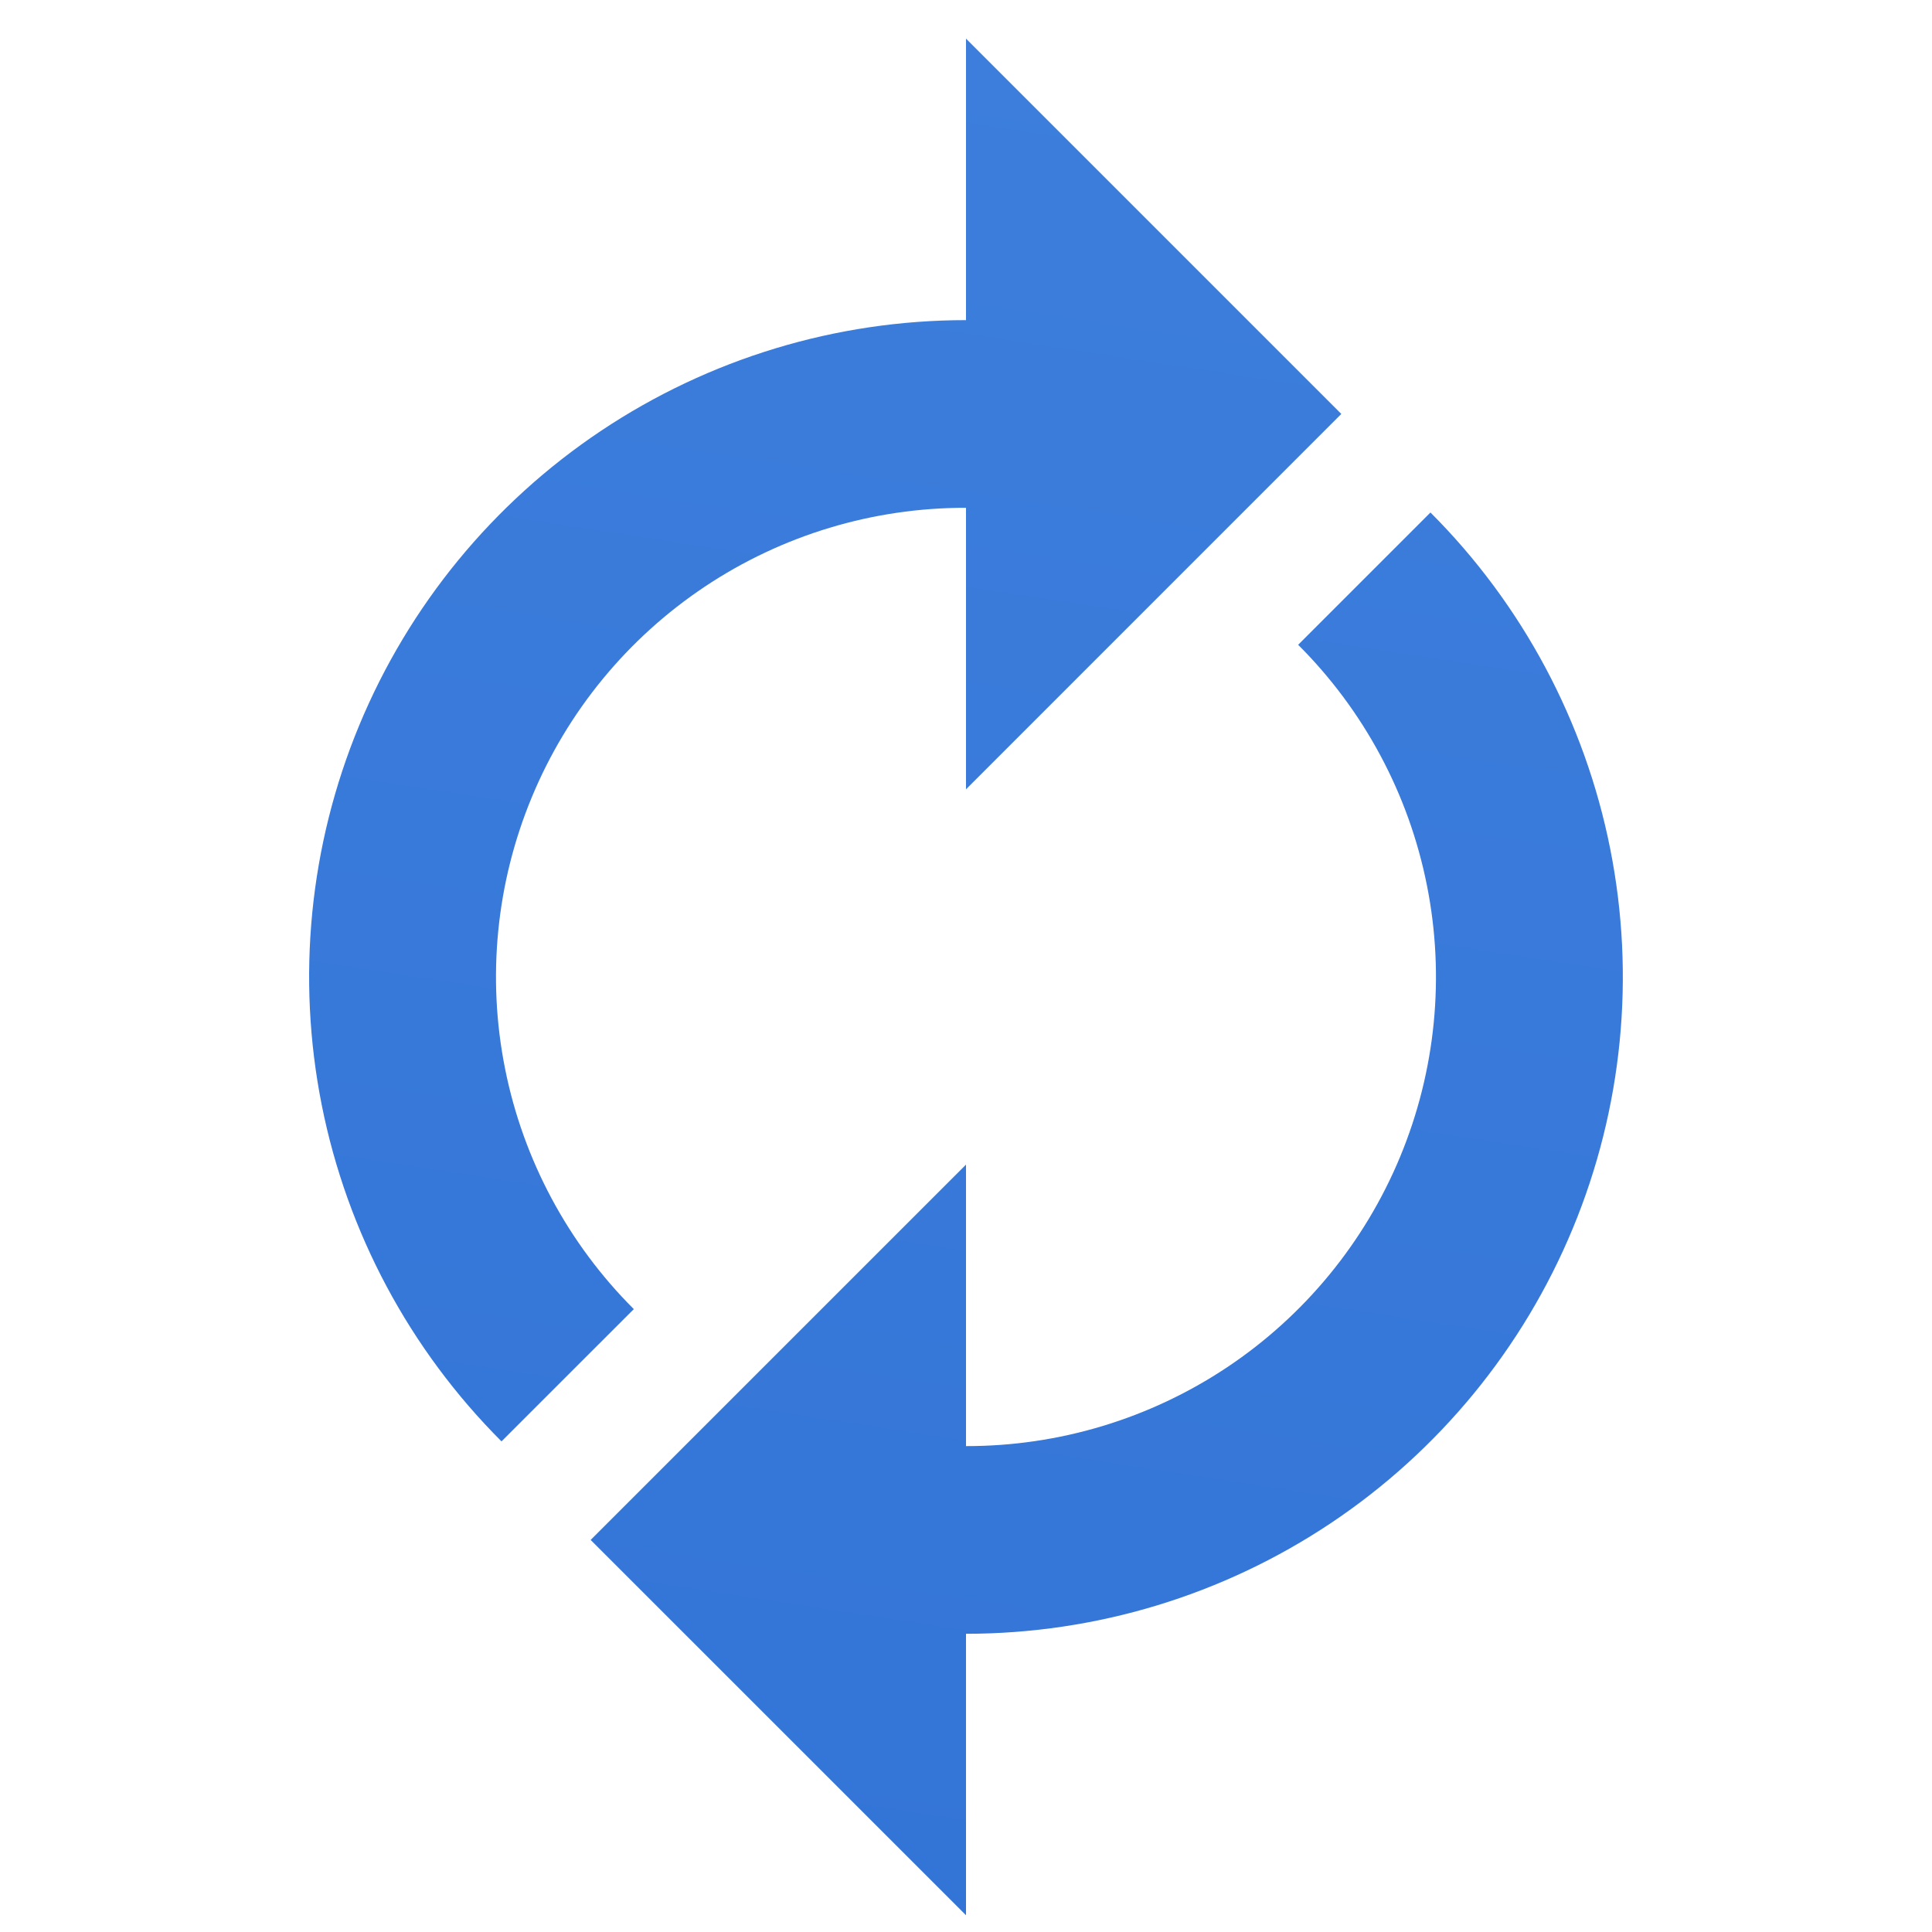 <?xml version="1.0" encoding="UTF-8"?>
<svg xmlns="http://www.w3.org/2000/svg" width="50" height="50" viewBox="0 0 50 50" fill="none">
  <path d="M25 8.285V13.142C22.595 13.137 20.243 13.847 18.243 15.181C16.242 16.515 14.682 18.413 13.762 20.634C12.841 22.855 12.6 25.3 13.071 27.658C13.541 30.016 14.701 32.181 16.403 33.88L12.979 37.303C10.602 34.926 8.983 31.897 8.327 28.6C7.671 25.302 8.007 21.884 9.294 18.778C10.581 15.672 12.759 13.017 15.555 11.149C18.351 9.282 21.637 8.285 25 8.285ZM37.02 13.263C39.397 15.64 41.016 18.669 41.672 21.967C42.328 25.264 41.992 28.682 40.705 31.788C39.418 34.895 37.239 37.549 34.444 39.417C31.648 41.285 28.362 42.282 25 42.282V37.425C27.404 37.429 29.756 36.719 31.756 35.386C33.757 34.052 35.317 32.154 36.237 29.933C37.158 27.711 37.399 25.267 36.928 22.909C36.458 20.55 35.298 18.385 33.596 16.687L37.02 13.263ZM25 49.566L15.286 39.853L25 30.14V49.566ZM25 20.427V1L34.713 10.713L25 20.427Z" fill="url(#paint0_linear_1681_255)"></path>
  <defs>
    <linearGradient id="paint0_linear_1681_255" x1="28.642" y1="1" x2="21.296" y2="49" gradientUnits="userSpaceOnUse">
      <stop stop-color="#3D7EDC"></stop>
      <stop offset="1" stop-color="#3375D7"></stop>
    </linearGradient>
  </defs>
</svg>
